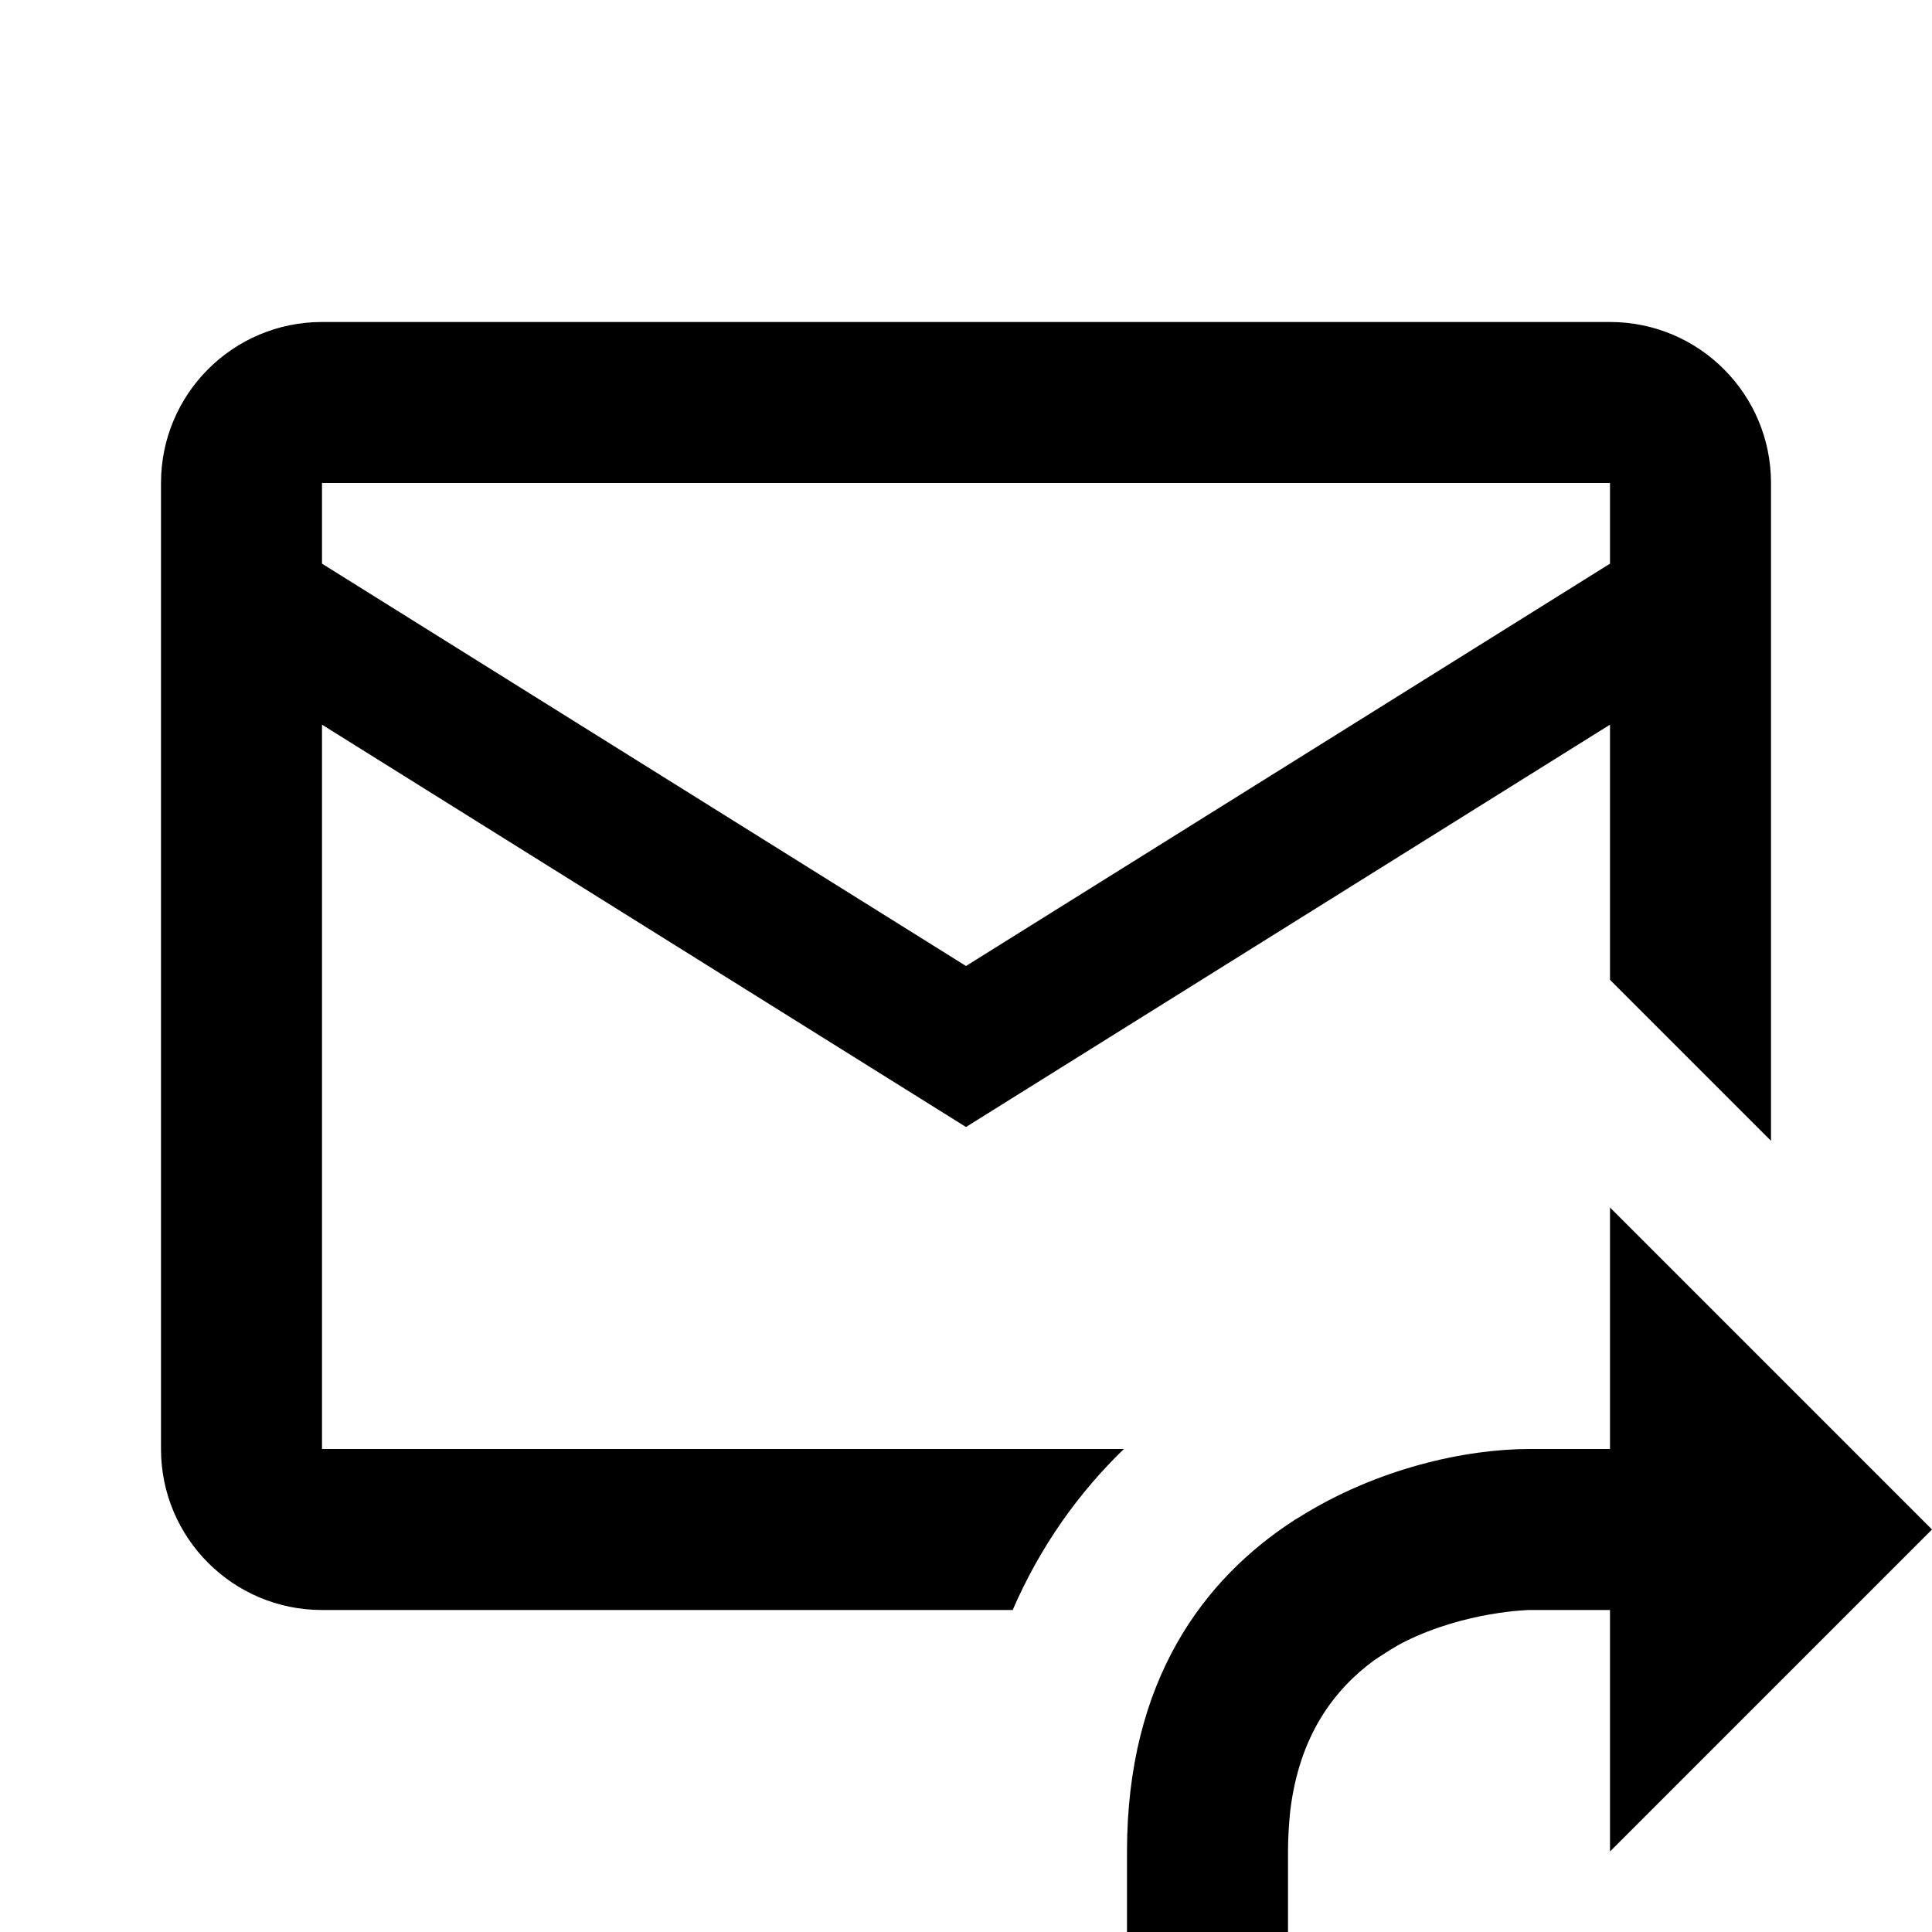 <?xml version="1.0"?>
<svg xmlns="http://www.w3.org/2000/svg" fill="#000000" viewBox="0 0 24 24" width="24px" height="24px">    <path d="M 4 4 C 2.895 4 2 4.895 2 6 L 2 18 C 2 19.105 2.895 20 4 20 L 12.58 20 C 12.925 19.203 13.403 18.541 13.961 18 L 4 18 L 4 9.002 L 12 14 L 20 9.002 L 20 12.172 L 21.414 13.586 L 22 14.172 L 22 6 C 22 4.895 21.105 4 20 4 L 4 4 z M 4 6 L 20 6 L 20 7.002 L 12 12 L 4 7.002 L 4 6 z M 20 15 L 20 18 L 19 18 C 18.211 18 17.108 18.238 16.135 18.85 C 16.119 18.86 16.102 18.868 16.086 18.879 C 14.947 19.614 14 20.879 14 23 L 14 24 L 16 24 L 16 23 C 16 22.819 16.012 22.658 16.027 22.502 C 16.139 21.56 16.572 20.99 17.072 20.623 C 17.195 20.543 17.317 20.46 17.447 20.395 C 18.209 20.014 19 20 19 20 L 20 20 L 20 23 L 24 19 L 20 15 z"/></svg>
